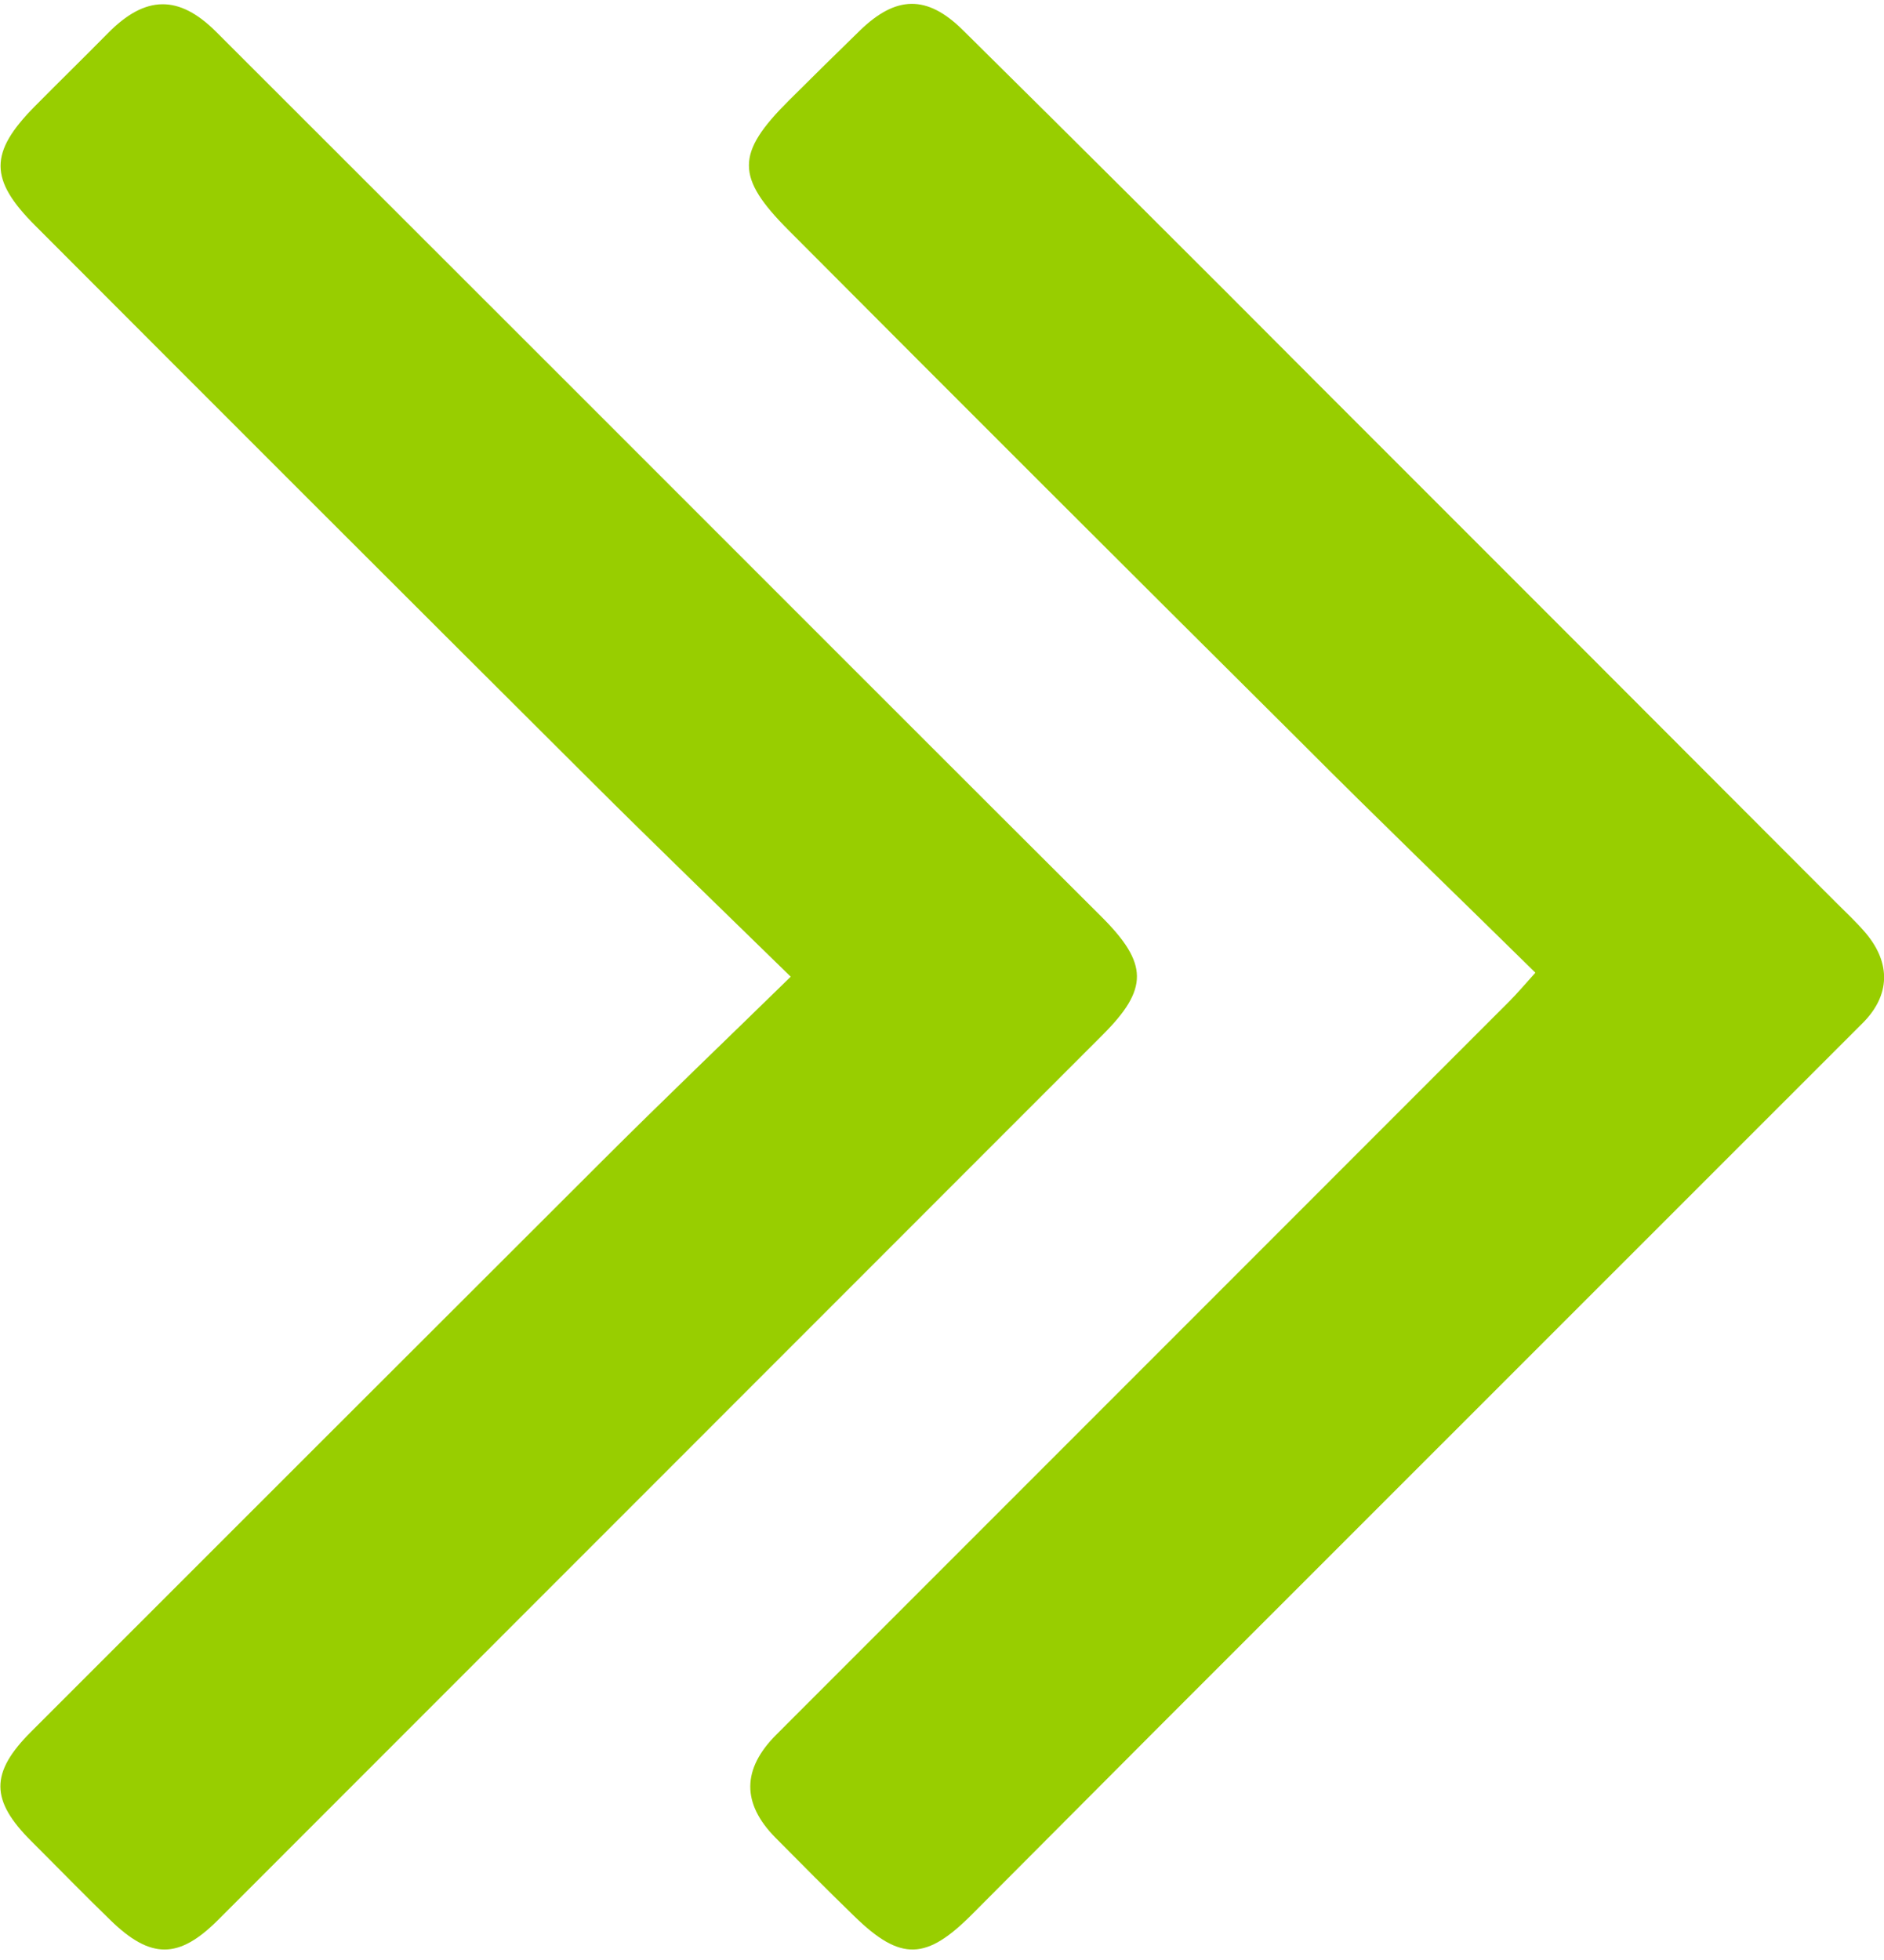 <svg width="274" height="285" viewBox="0 0 274 285" fill="none" xmlns="http://www.w3.org/2000/svg">
<g clip-path="url(#clip0_1171_20)">
<path d="M115 142C104.76 132 95.22 122.8 85.84 113.45C58.894 86.603 31.98 59.713 5.1 32.78C-1.58 26.1 -1.58 22.18 5.05 15.47C8.58 11.9 12.18 8.39 15.7 4.82C21.14 -0.7 26.01 -0.81 31.47 4.66C64.477 37.627 97.477 70.61 130.47 103.61C140.37 113.51 150.277 123.4 160.19 133.28C167.02 140.1 167.06 143.76 160.37 150.45L31.7 279.15C26.01 284.84 21.92 284.89 16.04 279.15C12.18 275.41 8.43 271.55 4.62 267.75C-1.43 261.75 -1.47 257.75 4.54 251.75C32.187 224.103 59.854 196.46 87.54 168.82C96.37 160 105.4 151.38 115 142Z" fill="#98CE00"/>
<path d="M223.3 141.42C211.7 130 200.25 119 189 107.7C164.187 83.033 139.423 58.3 114.71 33.5C106.96 25.74 107.02 22.3 114.71 14.63C118.143 11.21 121.597 7.81 125.07 4.43C130.29 -0.63 134.79 -0.8 140.01 4.35C156.99 21.13 173.903 37.977 190.75 54.89C216.143 80.27 241.52 105.663 266.88 131.07C268.4 132.59 270 134.07 271.38 135.7C275.01 140.04 274.91 144.7 270.94 148.7C236.78 182.86 202.627 217.003 168.48 251.13C159.473 260.15 150.473 269.177 141.48 278.21C134.75 285.01 131.02 285.21 124.25 278.6C120.38 274.85 116.59 271.03 112.8 267.2C107.85 262.2 107.9 257.2 112.9 252.2L219.51 145.58C220.63 144.47 221.64 143.25 223.3 141.42Z" fill="#98CE00"/>
</g>
<defs>
<clipPath id="clip0_1171_20">
<rect width="274" height="285" fill="white"/>
</clipPath>
</defs>
</svg>

